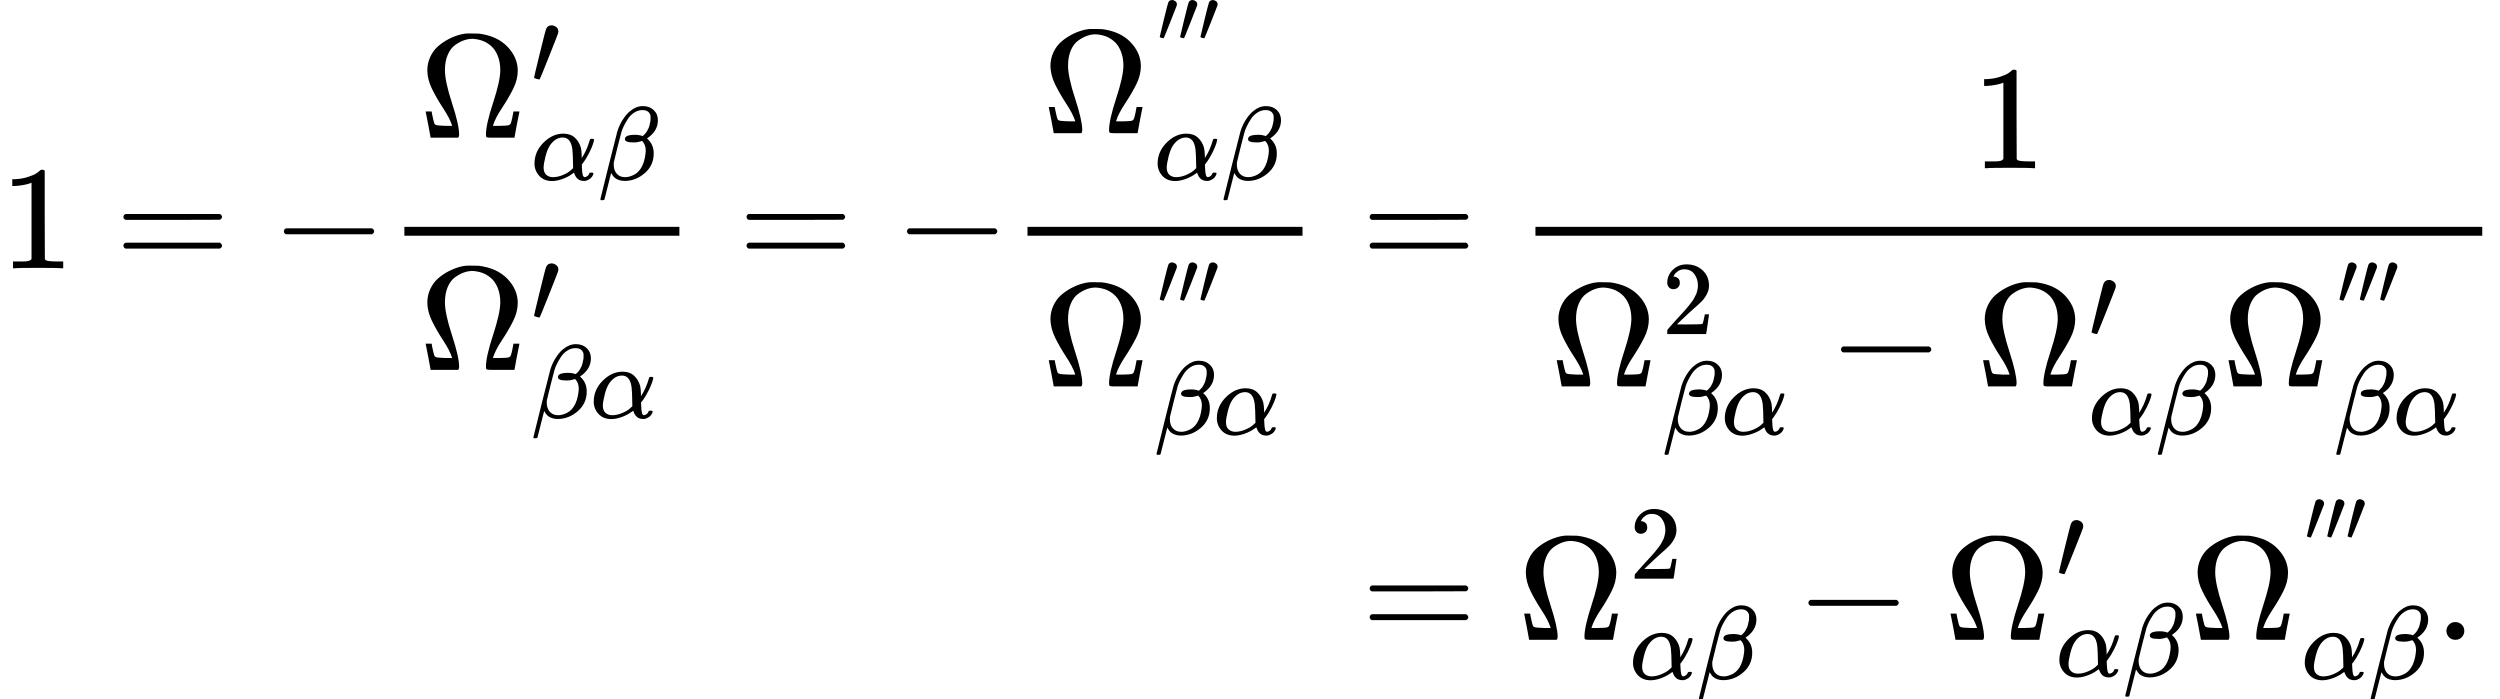 <svg version="1.1" style="vertical-align: -4.779ex;" xmlns="http://www.w3.org/2000/svg" width="16888px" height="4724.8px"   viewBox="0 -2612.4 16888 4724.8" xmlns:xlink="http://www.w3.org/1999/xlink"><defs><path id="MJX-2023-TEX-N-31" d="M213 578L200 573Q186 568 160 563T102 556H83V602H102Q149 604 189 617T245 641T273 663Q275 666 285 666Q294 666 302 660V361L303 61Q310 54 315 52T339 48T401 46H427V0H416Q395 3 257 3Q121 3 100 0H88V46H114Q136 46 152 46T177 47T193 50T201 52T207 57T213 61V578Z"></path><path id="MJX-2023-TEX-N-3D" d="M56 347Q56 360 70 367H707Q722 359 722 347Q722 336 708 328L390 327H72Q56 332 56 347ZM56 153Q56 168 72 173H708Q722 163 722 153Q722 140 707 133H70Q56 140 56 153Z"></path><path id="MJX-2023-TEX-N-2212" d="M84 237T84 250T98 270H679Q694 262 694 250T679 230H98Q84 237 84 250Z"></path><path id="MJX-2023-TEX-N-3A9" d="M55 454Q55 503 75 546T127 617T197 665T272 695T337 704H352Q396 704 404 703Q527 687 596 615T666 454Q666 392 635 330T559 200T499 83V80H543Q589 81 600 83T617 93Q622 102 629 135T636 172L637 177H677V175L660 89Q645 3 644 2V0H552H488Q461 0 456 3T451 20Q451 89 499 235T548 455Q548 512 530 555T483 622T424 656T361 668Q332 668 303 658T243 626T193 560T174 456Q174 380 222 233T270 20Q270 7 263 0H77V2Q76 3 61 89L44 175V177H84L85 172Q85 171 88 155T96 119T104 93Q109 86 120 84T178 80H222V83Q206 132 162 199T87 329T55 454Z"></path><path id="MJX-2023-TEX-V-2032" d="M79 43Q73 43 52 49T30 61Q30 68 85 293T146 528Q161 560 198 560Q218 560 240 545T262 501Q262 496 260 486Q259 479 173 263T84 45T79 43Z"></path><path id="MJX-2023-TEX-I-1D6FC" d="M34 156Q34 270 120 356T309 442Q379 442 421 402T478 304Q484 275 485 237V208Q534 282 560 374Q564 388 566 390T582 393Q603 393 603 385Q603 376 594 346T558 261T497 161L486 147L487 123Q489 67 495 47T514 26Q528 28 540 37T557 60Q559 67 562 68T577 70Q597 70 597 62Q597 56 591 43Q579 19 556 5T512 -10H505Q438 -10 414 62L411 69L400 61Q390 53 370 41T325 18T267 -2T203 -11Q124 -11 79 39T34 156ZM208 26Q257 26 306 47T379 90L403 112Q401 255 396 290Q382 405 304 405Q235 405 183 332Q156 292 139 224T121 120Q121 71 146 49T208 26Z"></path><path id="MJX-2023-TEX-I-1D6FD" d="M29 -194Q23 -188 23 -186Q23 -183 102 134T186 465Q208 533 243 584T309 658Q365 705 429 705H431Q493 705 533 667T573 570Q573 465 469 396L482 383Q533 332 533 252Q533 139 448 65T257 -10Q227 -10 203 -2T165 17T143 40T131 59T126 65L62 -188Q60 -194 42 -194H29ZM353 431Q392 431 427 419L432 422Q436 426 439 429T449 439T461 453T472 471T484 495T493 524T501 560Q503 569 503 593Q503 611 502 616Q487 667 426 667Q384 667 347 643T286 582T247 514T224 455Q219 439 186 308T152 168Q151 163 151 147Q151 99 173 68Q204 26 260 26Q302 26 349 51T425 137Q441 171 449 214T457 279Q457 337 422 372Q380 358 347 358H337Q258 358 258 389Q258 396 261 403Q275 431 353 431Z"></path><path id="MJX-2023-TEX-N-32" d="M109 429Q82 429 66 447T50 491Q50 562 103 614T235 666Q326 666 387 610T449 465Q449 422 429 383T381 315T301 241Q265 210 201 149L142 93L218 92Q375 92 385 97Q392 99 409 186V189H449V186Q448 183 436 95T421 3V0H50V19V31Q50 38 56 46T86 81Q115 113 136 137Q145 147 170 174T204 211T233 244T261 278T284 308T305 340T320 369T333 401T340 431T343 464Q343 527 309 573T212 619Q179 619 154 602T119 569T109 550Q109 549 114 549Q132 549 151 535T170 489Q170 464 154 447T109 429Z"></path><path id="MJX-2023-TEX-N-2E" d="M78 60Q78 84 95 102T138 120Q162 120 180 104T199 61Q199 36 182 18T139 0T96 17T78 60Z"></path></defs><g stroke="currentColor" fill="currentColor" stroke-width="0" transform="scale(1,-1)"><g ><g ><g  transform="translate(0,800)"><g ><g ><use  xlink:href="#MJX-2023-TEX-N-31"></use></g><g  transform="translate(777.8,0)"><use  xlink:href="#MJX-2023-TEX-N-3D"></use></g><g  transform="translate(1833.6,0)"><use  xlink:href="#MJX-2023-TEX-N-2212"></use></g><g  transform="translate(2611.6,0)"><g  transform="translate(220,882.3)"><g ><use  xlink:href="#MJX-2023-TEX-N-3A9"></use></g><g  transform="translate(755,363) scale(0.707)" ><g ><use  xlink:href="#MJX-2023-TEX-V-2032"></use></g></g><g  transform="translate(755,-285.1) scale(0.707)" ><g ><use  xlink:href="#MJX-2023-TEX-I-1D6FC"></use></g><g  transform="translate(640,0)"><use  xlink:href="#MJX-2023-TEX-I-1D6FD"></use></g></g></g><g  transform="translate(220,-686)"><g ><use  xlink:href="#MJX-2023-TEX-N-3A9"></use></g><g  transform="translate(755,323.2) scale(0.707)" ><g ><use  xlink:href="#MJX-2023-TEX-V-2032"></use></g></g><g  transform="translate(755,-324.9) scale(0.707)" ><g ><use  xlink:href="#MJX-2023-TEX-I-1D6FD"></use></g><g  transform="translate(566,0)"><use  xlink:href="#MJX-2023-TEX-I-1D6FC"></use></g></g></g><rect width="1857.8" height="60" x="120" y="220"></rect></g><g  transform="translate(4987.1,0)"><use  xlink:href="#MJX-2023-TEX-N-3D"></use></g><g  transform="translate(6042.9,0)"><use  xlink:href="#MJX-2023-TEX-N-2212"></use></g><g  transform="translate(6820.9,0)"><g  transform="translate(220,912.7)"><g ><use  xlink:href="#MJX-2023-TEX-N-3A9"></use></g><g  transform="translate(755,363) scale(0.707)" ><g ><g ></g><g  transform="translate(33,363) scale(0.707)"><g ><use  xlink:href="#MJX-2023-TEX-V-2032"></use><use  xlink:href="#MJX-2023-TEX-V-2032" transform="translate(275,0)"></use><use  xlink:href="#MJX-2023-TEX-V-2032" transform="translate(550,0)"></use></g></g></g></g><g  transform="translate(755,-315.5) scale(0.707)" ><g ><use  xlink:href="#MJX-2023-TEX-I-1D6FC"></use></g><g  transform="translate(640,0)"><use  xlink:href="#MJX-2023-TEX-I-1D6FD"></use></g></g></g><g  transform="translate(220,-798)"><g ><use  xlink:href="#MJX-2023-TEX-N-3A9"></use></g><g  transform="translate(755,353.6) scale(0.707)" ><g ><g ></g><g  transform="translate(33,289) scale(0.707)"><g ><use  xlink:href="#MJX-2023-TEX-V-2032"></use><use  xlink:href="#MJX-2023-TEX-V-2032" transform="translate(275,0)"></use><use  xlink:href="#MJX-2023-TEX-V-2032" transform="translate(550,0)"></use></g></g></g></g><g  transform="translate(755,-324.9) scale(0.707)" ><g ><use  xlink:href="#MJX-2023-TEX-I-1D6FD"></use></g><g  transform="translate(566,0)"><use  xlink:href="#MJX-2023-TEX-I-1D6FC"></use></g></g></g><rect width="1857.8" height="60" x="120" y="220"></rect></g></g><g  transform="translate(8918.7,0)"><g ></g><g  transform="translate(277.8,0)"><use  xlink:href="#MJX-2023-TEX-N-3D"></use></g><g  transform="translate(1333.6,0)"><g  transform="translate(3067.9,676)"><use  xlink:href="#MJX-2023-TEX-N-31"></use></g><g  transform="translate(220,-798)"><g ><g ><use  xlink:href="#MJX-2023-TEX-N-3A9"></use></g><g  transform="translate(755,353.6) scale(0.707)" ><g ><use  xlink:href="#MJX-2023-TEX-N-32"></use></g></g><g  transform="translate(755,-324.9) scale(0.707)" ><g ><use  xlink:href="#MJX-2023-TEX-I-1D6FD"></use></g><g  transform="translate(566,0)"><use  xlink:href="#MJX-2023-TEX-I-1D6FC"></use></g></g></g><g  transform="translate(1880,0)"><use  xlink:href="#MJX-2023-TEX-N-2212"></use></g><g  transform="translate(2880.2,0)"><g ><use  xlink:href="#MJX-2023-TEX-N-3A9"></use></g><g  transform="translate(755,323.2) scale(0.707)" ><g ><use  xlink:href="#MJX-2023-TEX-V-2032"></use></g></g><g  transform="translate(755,-324.9) scale(0.707)" ><g ><use  xlink:href="#MJX-2023-TEX-I-1D6FC"></use></g><g  transform="translate(640,0)"><use  xlink:href="#MJX-2023-TEX-I-1D6FD"></use></g></g></g><g   transform="translate(4538,0)"><g ><g ><use  xlink:href="#MJX-2023-TEX-N-3A9"></use></g><g  transform="translate(755,353.6) scale(0.707)" ><g ><g ></g><g  transform="translate(33,289) scale(0.707)"><g ><use  xlink:href="#MJX-2023-TEX-V-2032"></use><use  xlink:href="#MJX-2023-TEX-V-2032" transform="translate(275,0)"></use><use  xlink:href="#MJX-2023-TEX-V-2032" transform="translate(550,0)"></use></g></g></g></g><g  transform="translate(755,-324.9) scale(0.707)" ><g ><use  xlink:href="#MJX-2023-TEX-I-1D6FD"></use></g><g  transform="translate(566,0)"><use  xlink:href="#MJX-2023-TEX-I-1D6FC"></use></g></g></g></g></g><rect width="6395.8" height="60" x="120" y="220"></rect></g></g></g><g  transform="translate(0,-1709.7)"><g  transform="translate(8918.7,0)"></g><g  transform="translate(8918.7,0)"><g ></g><g  transform="translate(277.8,0)"><use  xlink:href="#MJX-2023-TEX-N-3D"></use></g><g  transform="translate(1333.6,0)"><g ><use  xlink:href="#MJX-2023-TEX-N-3A9"></use></g><g  transform="translate(755,413) scale(0.707)" ><g ><use  xlink:href="#MJX-2023-TEX-N-32"></use></g></g><g  transform="translate(755,-265.5) scale(0.707)" ><g ><use  xlink:href="#MJX-2023-TEX-I-1D6FC"></use></g><g  transform="translate(640,0)"><use  xlink:href="#MJX-2023-TEX-I-1D6FD"></use></g></g></g><g  transform="translate(3213.5,0)"><use  xlink:href="#MJX-2023-TEX-N-2212"></use></g><g  transform="translate(4213.8,0)"><g ><use  xlink:href="#MJX-2023-TEX-N-3A9"></use></g><g  transform="translate(755,413) scale(0.707)" ><g ><use  xlink:href="#MJX-2023-TEX-V-2032"></use></g></g><g  transform="translate(755,-247) scale(0.707)" ><g ><use  xlink:href="#MJX-2023-TEX-I-1D6FC"></use></g><g  transform="translate(640,0)"><use  xlink:href="#MJX-2023-TEX-I-1D6FD"></use></g></g></g><g  transform="translate(5871.5,0)"><g ><use  xlink:href="#MJX-2023-TEX-N-3A9"></use></g><g  transform="translate(755,413) scale(0.707)" ><g ><g ></g><g  transform="translate(33,363) scale(0.707)"><g ><use  xlink:href="#MJX-2023-TEX-V-2032"></use><use  xlink:href="#MJX-2023-TEX-V-2032" transform="translate(275,0)"></use><use  xlink:href="#MJX-2023-TEX-V-2032" transform="translate(550,0)"></use></g></g></g></g><g  transform="translate(755,-265.5) scale(0.707)" ><g ><use  xlink:href="#MJX-2023-TEX-I-1D6FC"></use></g><g  transform="translate(640,0)"><use  xlink:href="#MJX-2023-TEX-I-1D6FD"></use></g></g></g><g  transform="translate(7529.3,0)"><use  xlink:href="#MJX-2023-TEX-N-2E"></use></g></g></g></g></g></g></svg>